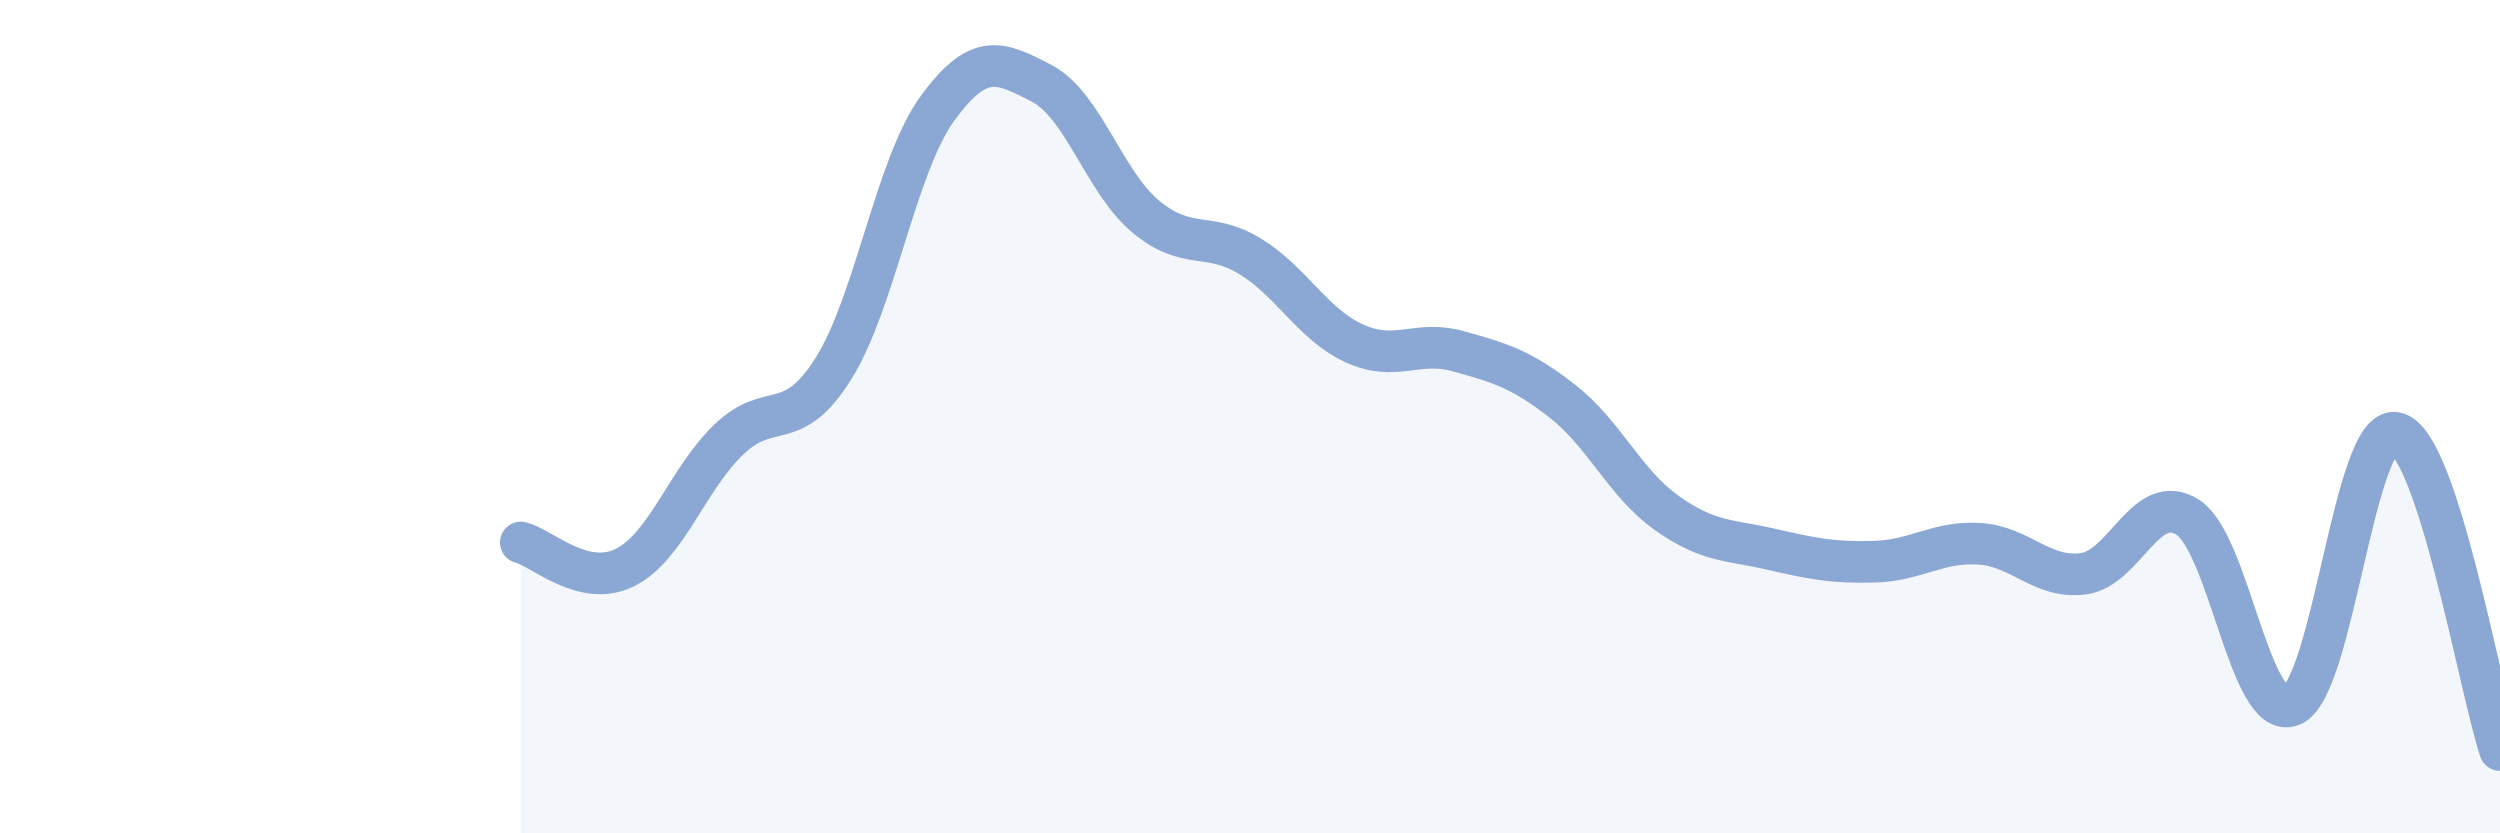 
    <svg width="60" height="20" viewBox="0 0 60 20" xmlns="http://www.w3.org/2000/svg">
      <path
        d="M 12.5,13.02 C 13,13.14 14,14.12 15,13.62 C 16,13.12 16.5,11.49 17.5,10.54 C 18.5,9.59 19,10.44 20,8.85 C 21,7.26 21.5,3.97 22.5,2.6 C 23.5,1.23 24,1.48 25,2 C 26,2.52 26.5,4.37 27.5,5.2 C 28.5,6.03 29,5.54 30,6.15 C 31,6.76 31.5,7.78 32.5,8.24 C 33.5,8.7 34,8.15 35,8.43 C 36,8.71 36.5,8.85 37.5,9.63 C 38.5,10.41 39,11.6 40,12.31 C 41,13.02 41.5,12.95 42.5,13.18 C 43.5,13.41 44,13.51 45,13.48 C 46,13.45 46.5,12.99 47.5,13.05 C 48.5,13.11 49,13.9 50,13.77 C 51,13.64 51.5,11.78 52.5,12.41 C 53.5,13.04 54,17.33 55,16.93 C 56,16.53 56.5,10.18 57.5,10.39 C 58.5,10.6 59.5,16.48 60,18L60 20L12.5 20Z"
        fill="#8ba7d3"
        opacity="0.1"
        stroke-linecap="round"
        stroke-linejoin="round"
      />
      <path
        d="M 12.5,13.02 C 13,13.14 14,14.12 15,13.62 C 16,13.12 16.5,11.49 17.5,10.54 C 18.5,9.59 19,10.44 20,8.85 C 21,7.26 21.5,3.97 22.5,2.6 C 23.5,1.23 24,1.48 25,2 C 26,2.52 26.5,4.37 27.5,5.2 C 28.5,6.03 29,5.54 30,6.15 C 31,6.76 31.5,7.78 32.5,8.24 C 33.5,8.7 34,8.15 35,8.43 C 36,8.71 36.5,8.85 37.5,9.63 C 38.5,10.41 39,11.6 40,12.31 C 41,13.02 41.5,12.95 42.5,13.18 C 43.5,13.41 44,13.51 45,13.48 C 46,13.45 46.5,12.99 47.5,13.05 C 48.5,13.11 49,13.9 50,13.77 C 51,13.64 51.5,11.78 52.5,12.41 C 53.5,13.04 54,17.33 55,16.93 C 56,16.53 56.5,10.18 57.5,10.39 C 58.5,10.6 59.5,16.48 60,18"
        stroke="#8ba7d3"
        stroke-width="1"
        fill="none"
        stroke-linecap="round"
        stroke-linejoin="round"
      />
    </svg>
  